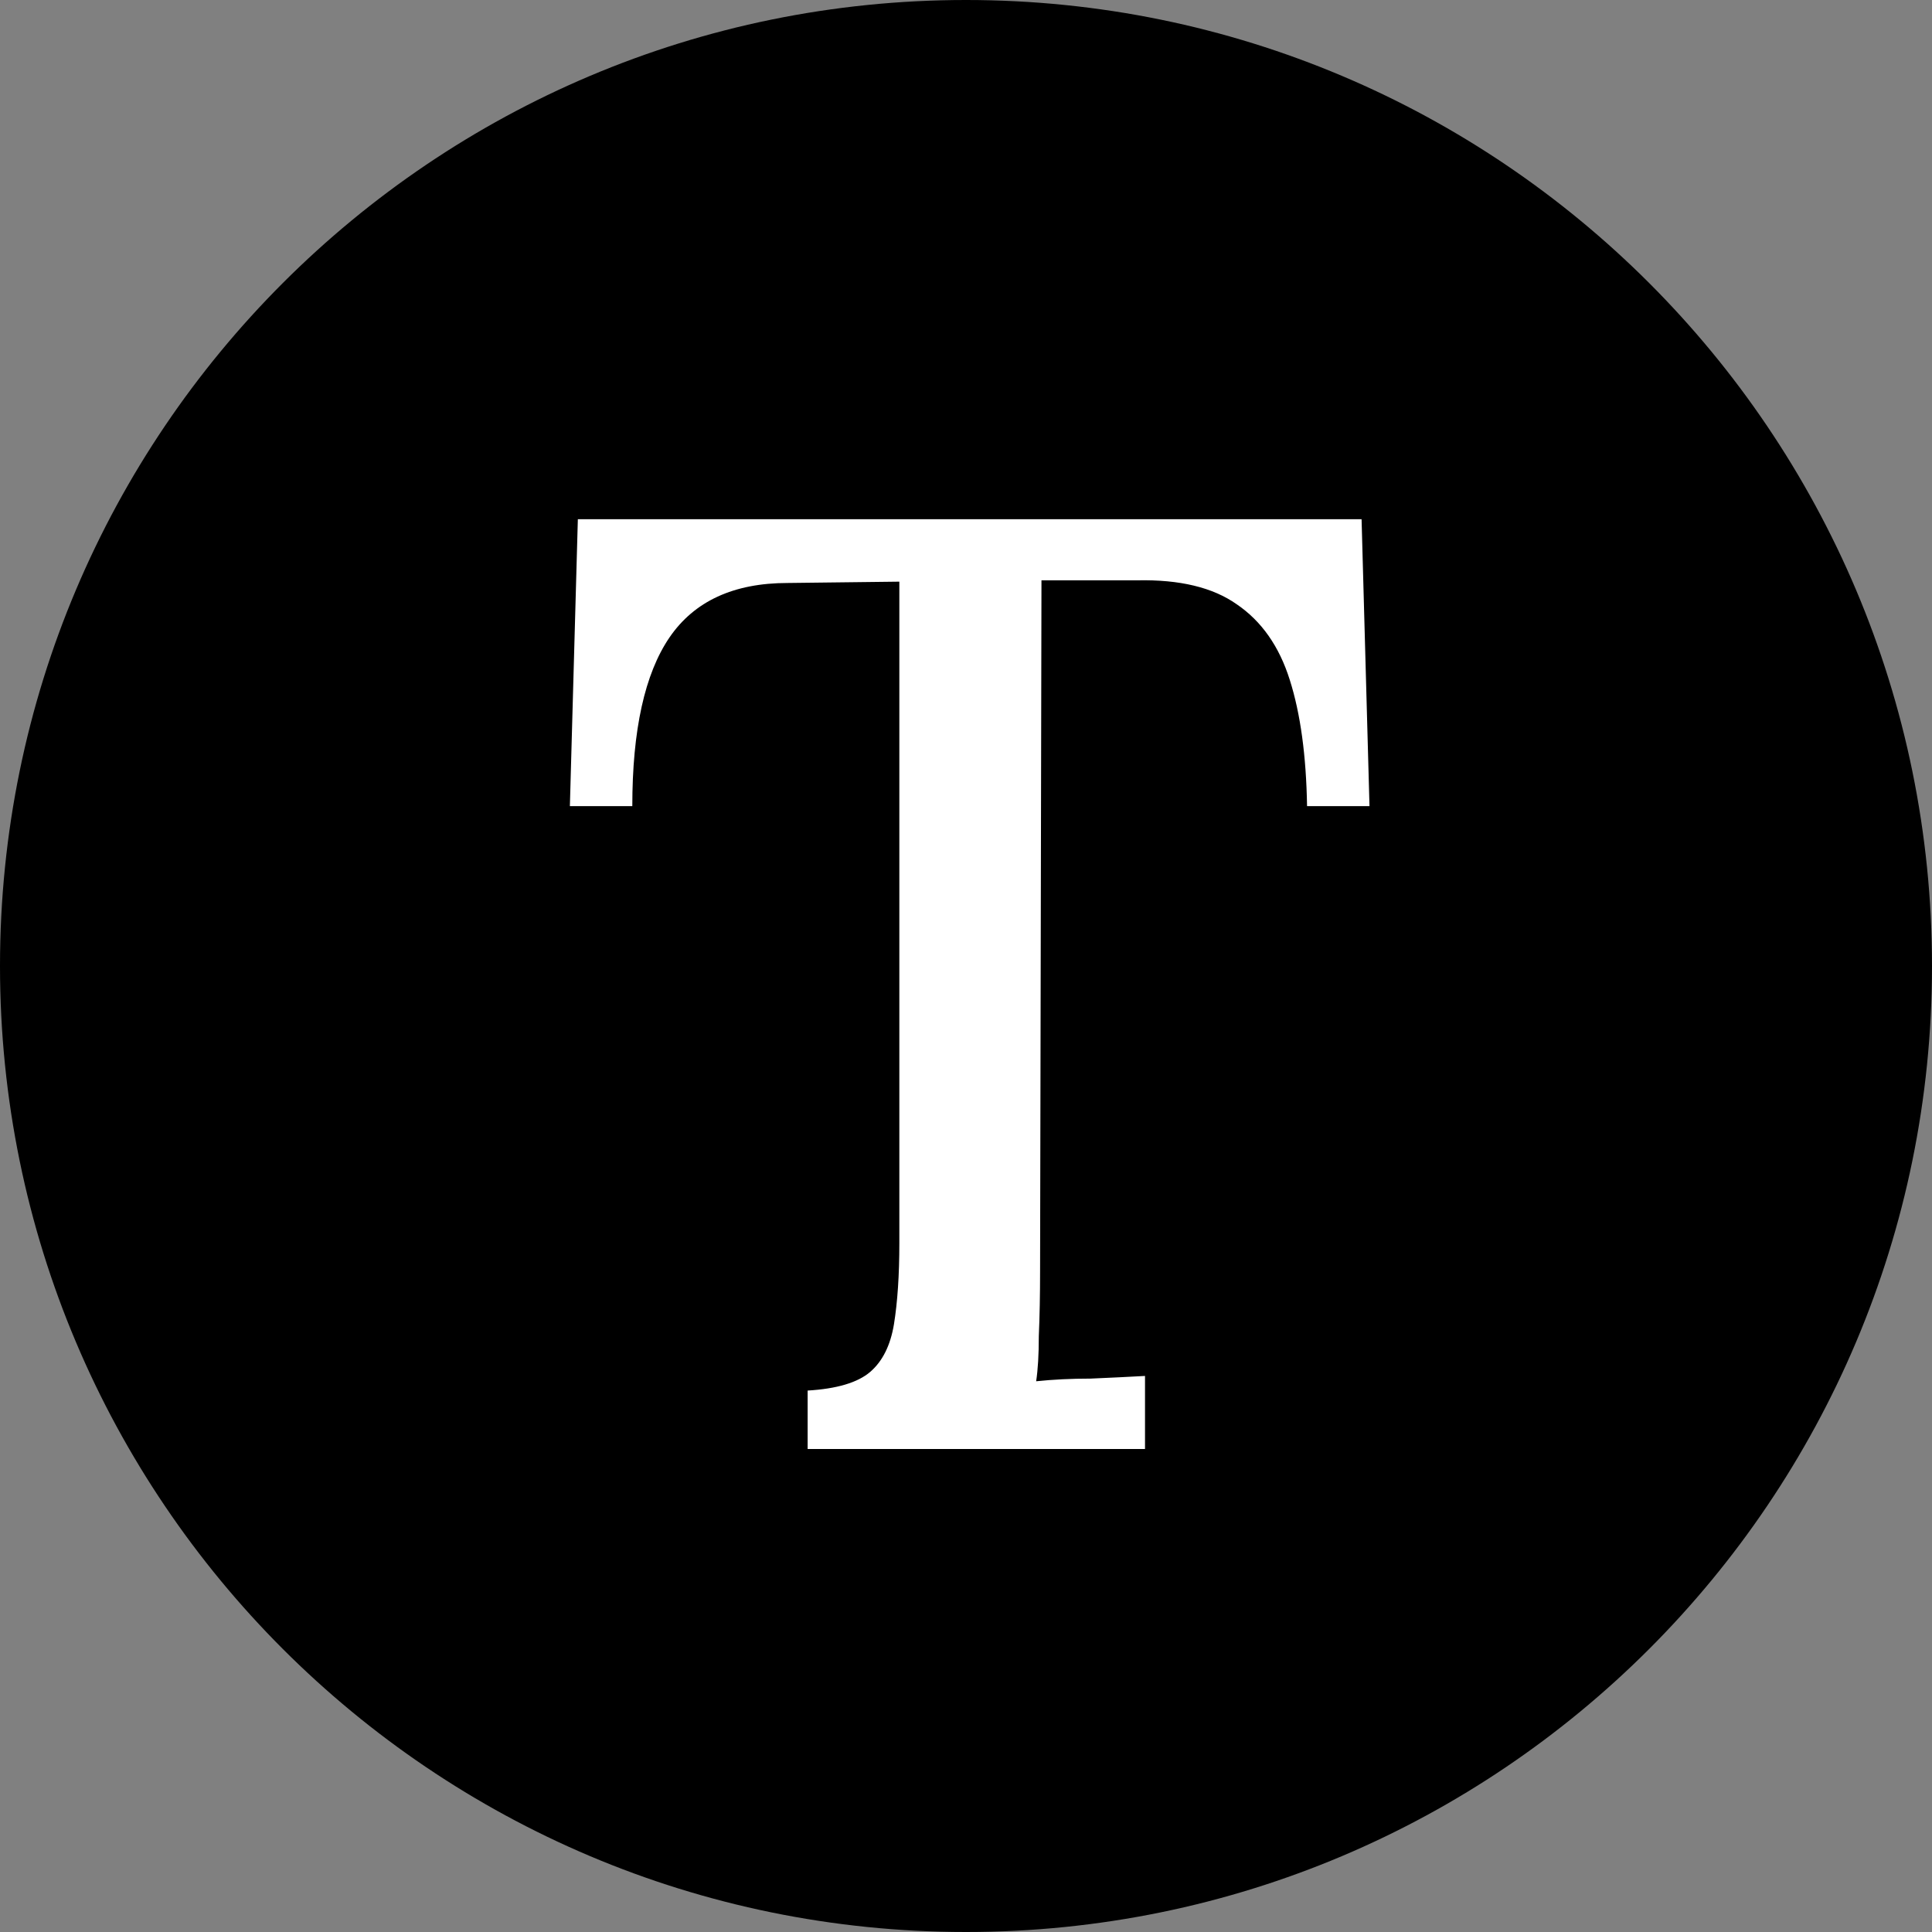 <svg width="32" height="32" viewBox="0 0 32 32" fill="none" xmlns="http://www.w3.org/2000/svg">
<rect x="0" y="0" width="32" height="32" fill="#808080" stroke="none"/>
<g clip-path="url(#clip0_1440_876)">
<path d="M0 16C0 24.837 7.163 32 16 32C24.837 32 32 24.837 32 16C32 7.163 24.837 0 16 0C7.163 0 0 7.163 0 16Z" fill="black"/>
<path d="M21.649 13.352C21.635 12.516 21.54 11.819 21.363 11.262C21.188 10.705 20.894 10.287 20.483 10.008C20.087 9.729 19.538 9.597 18.834 9.612H17.25L17.227 21.052C17.227 21.448 17.22 21.807 17.206 22.13C17.206 22.438 17.191 22.687 17.162 22.878C17.44 22.849 17.741 22.834 18.064 22.834C18.401 22.819 18.701 22.805 18.965 22.79V24H13.377V23.032C13.861 23.003 14.206 22.9 14.412 22.724C14.617 22.548 14.749 22.284 14.807 21.932C14.866 21.565 14.896 21.118 14.896 20.59V9.634L13.047 9.656C12.153 9.656 11.5 9.957 11.089 10.558C10.679 11.159 10.473 12.091 10.473 13.352H9.439L9.571 8.6H22.552L22.683 13.352H21.649Z" fill="white"/>
</g>
<defs>
<clipPath id="clip0_1440_876">
<rect width="32" height="32" fill="white"/>
</clipPath>
</defs>
</svg>
